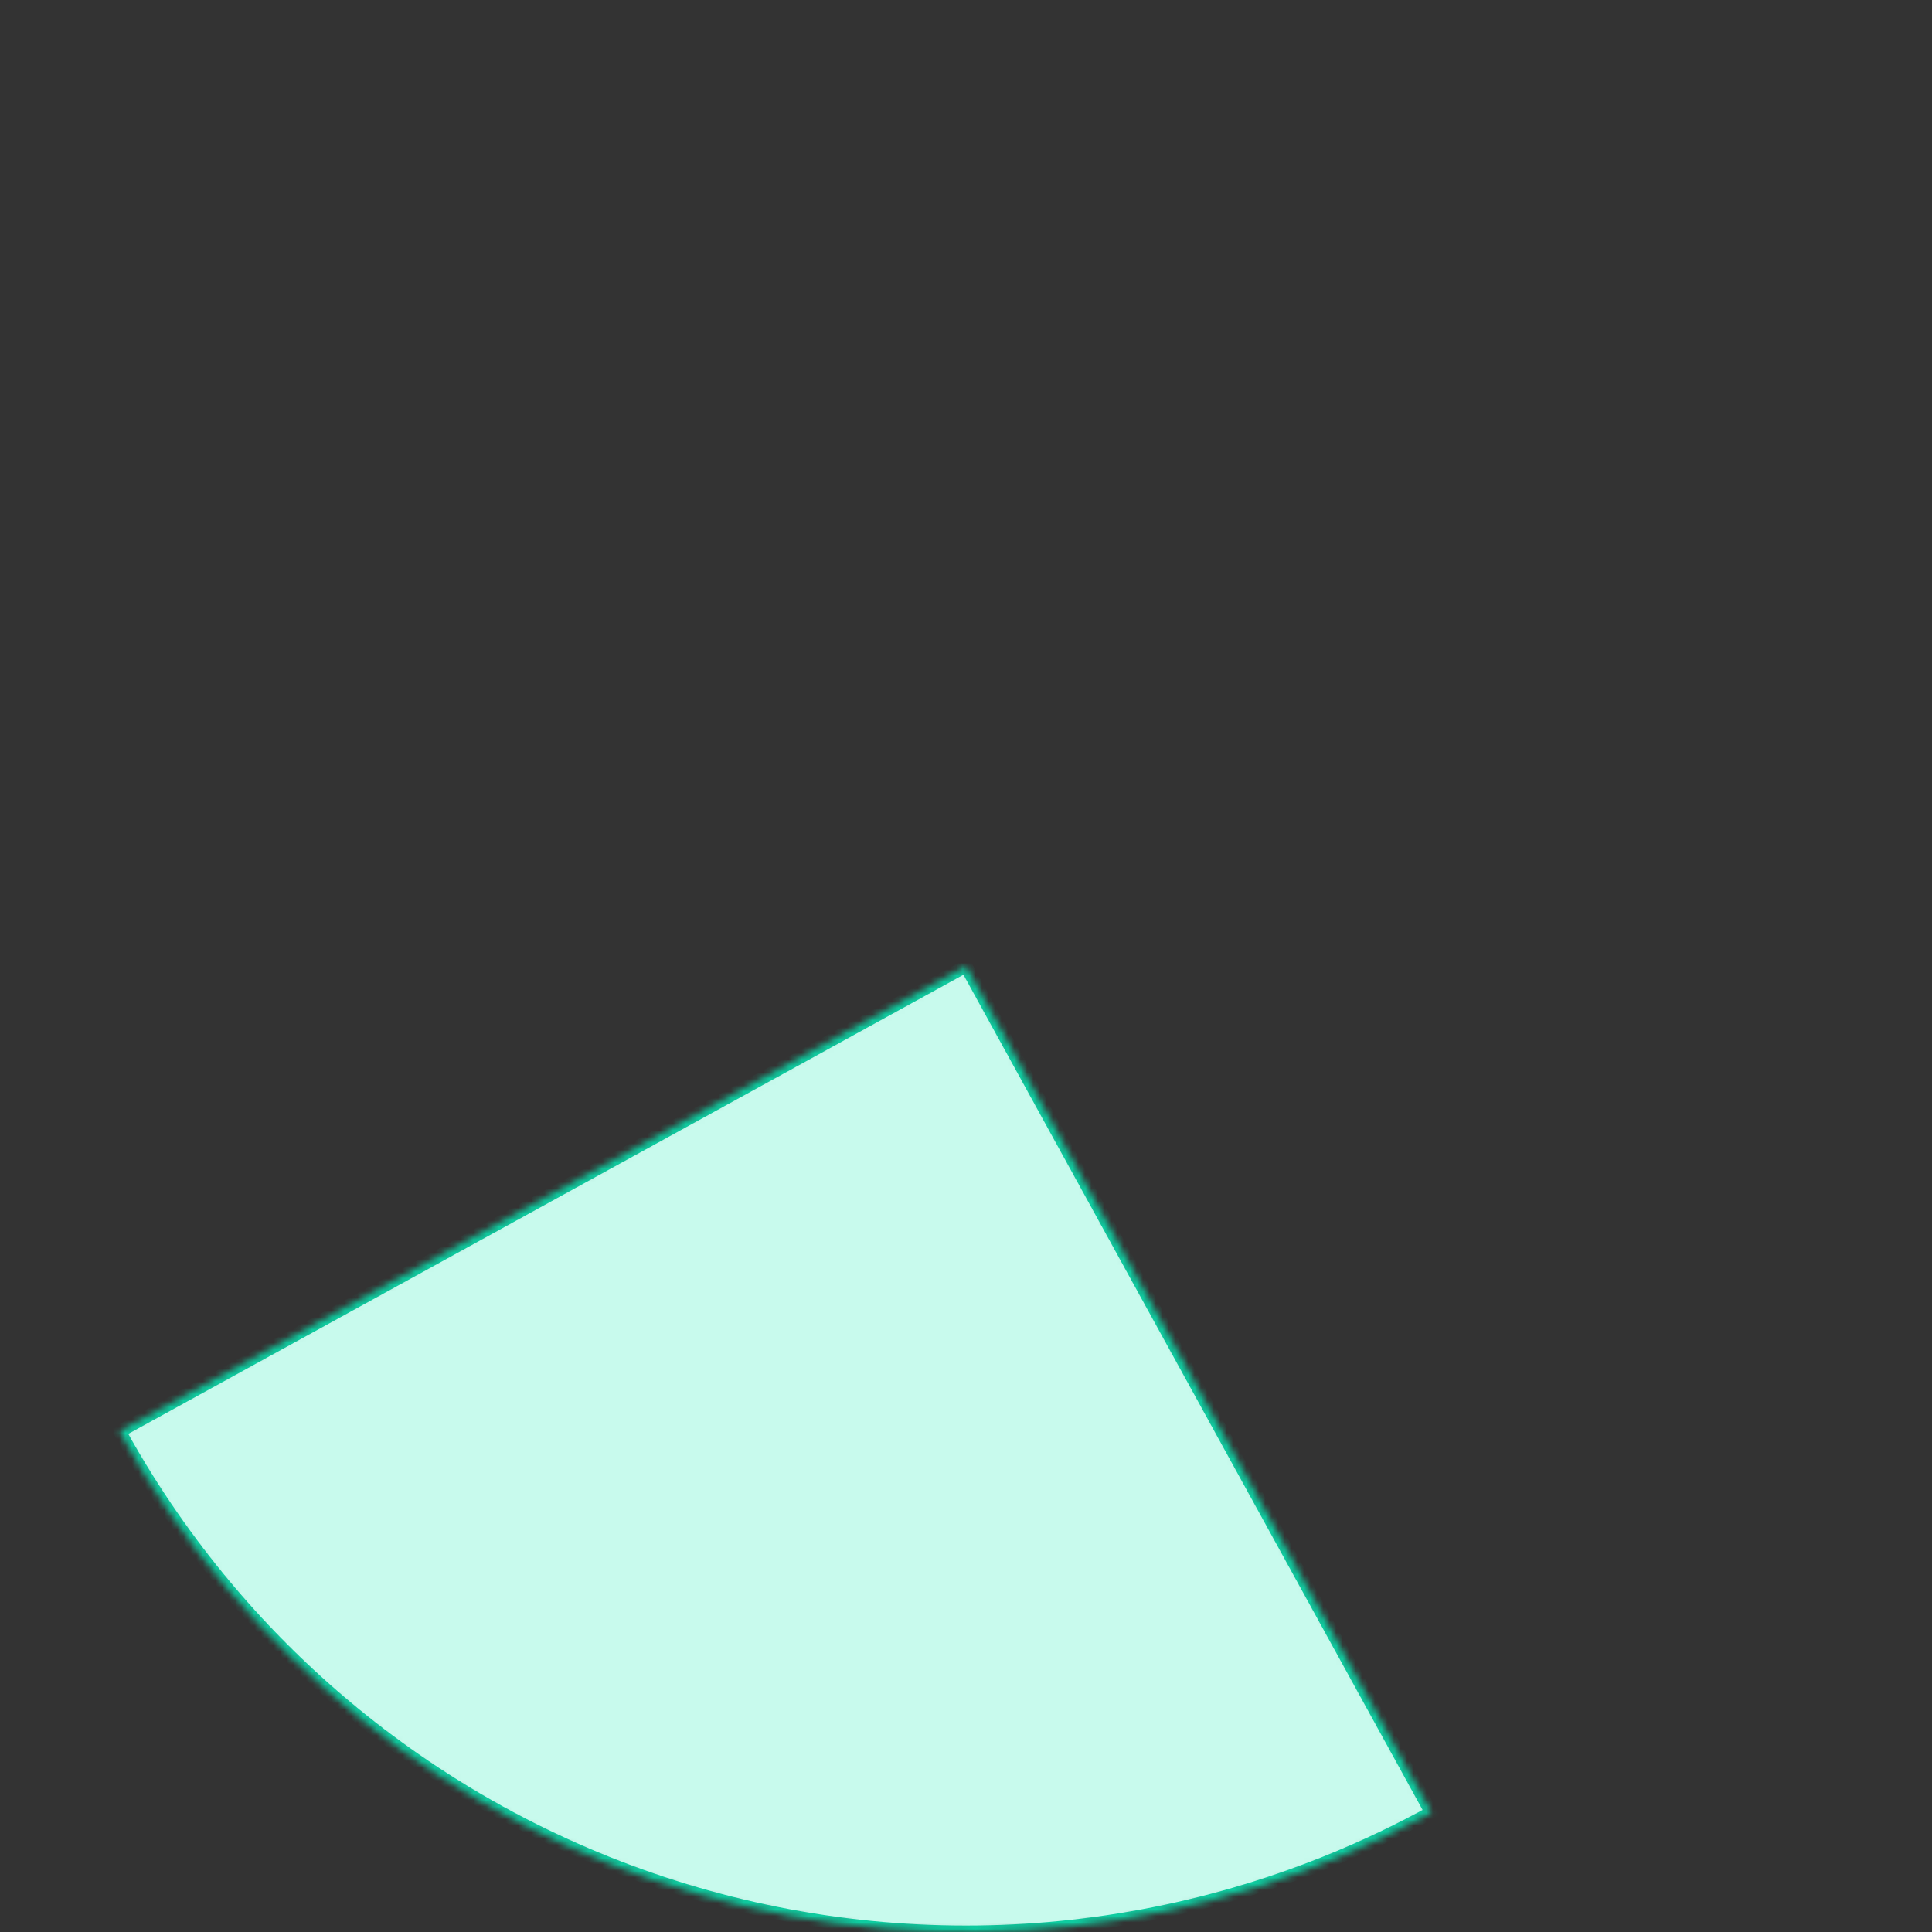 <svg width="300" height="300" viewBox="0 0 300 300" fill="none" xmlns="http://www.w3.org/2000/svg">
<rect x="0" y="0" width="300" height="300" fill="#333333" stroke="none"/>
<g clip-path="url(#clip0_2208_353)">
<mask id="mask0_2208_353" style="mask-type:luminance" maskUnits="userSpaceOnUse" x="18" y="150" width="205" height="151">
<path d="M222.263 281.446C205.001 290.936 186.039 296.933 166.46 299.094C146.881 301.256 127.067 299.54 108.151 294.044C89.235 288.548 71.586 279.381 56.213 267.064C40.84 254.748 28.043 239.524 18.554 222.263L150 150L222.263 281.446Z" fill="white"/>
</mask>
<g mask="url(#mask0_2208_353)">
<path d="M222.263 281.446C205.001 290.936 186.039 296.933 166.46 299.094C146.881 301.256 127.067 299.54 108.151 294.044C89.235 288.548 71.586 279.381 56.213 267.064C40.84 254.748 28.043 239.524 18.554 222.263L150 150L222.263 281.446Z" fill="#C8FAED" stroke="#0ECCA0" stroke-width="2"/>
</g>
</g>
<defs>
<clipPath id="clip0_2208_353">
<rect width="300" height="300" fill="white"/>
</clipPath>
</defs>
</svg>
